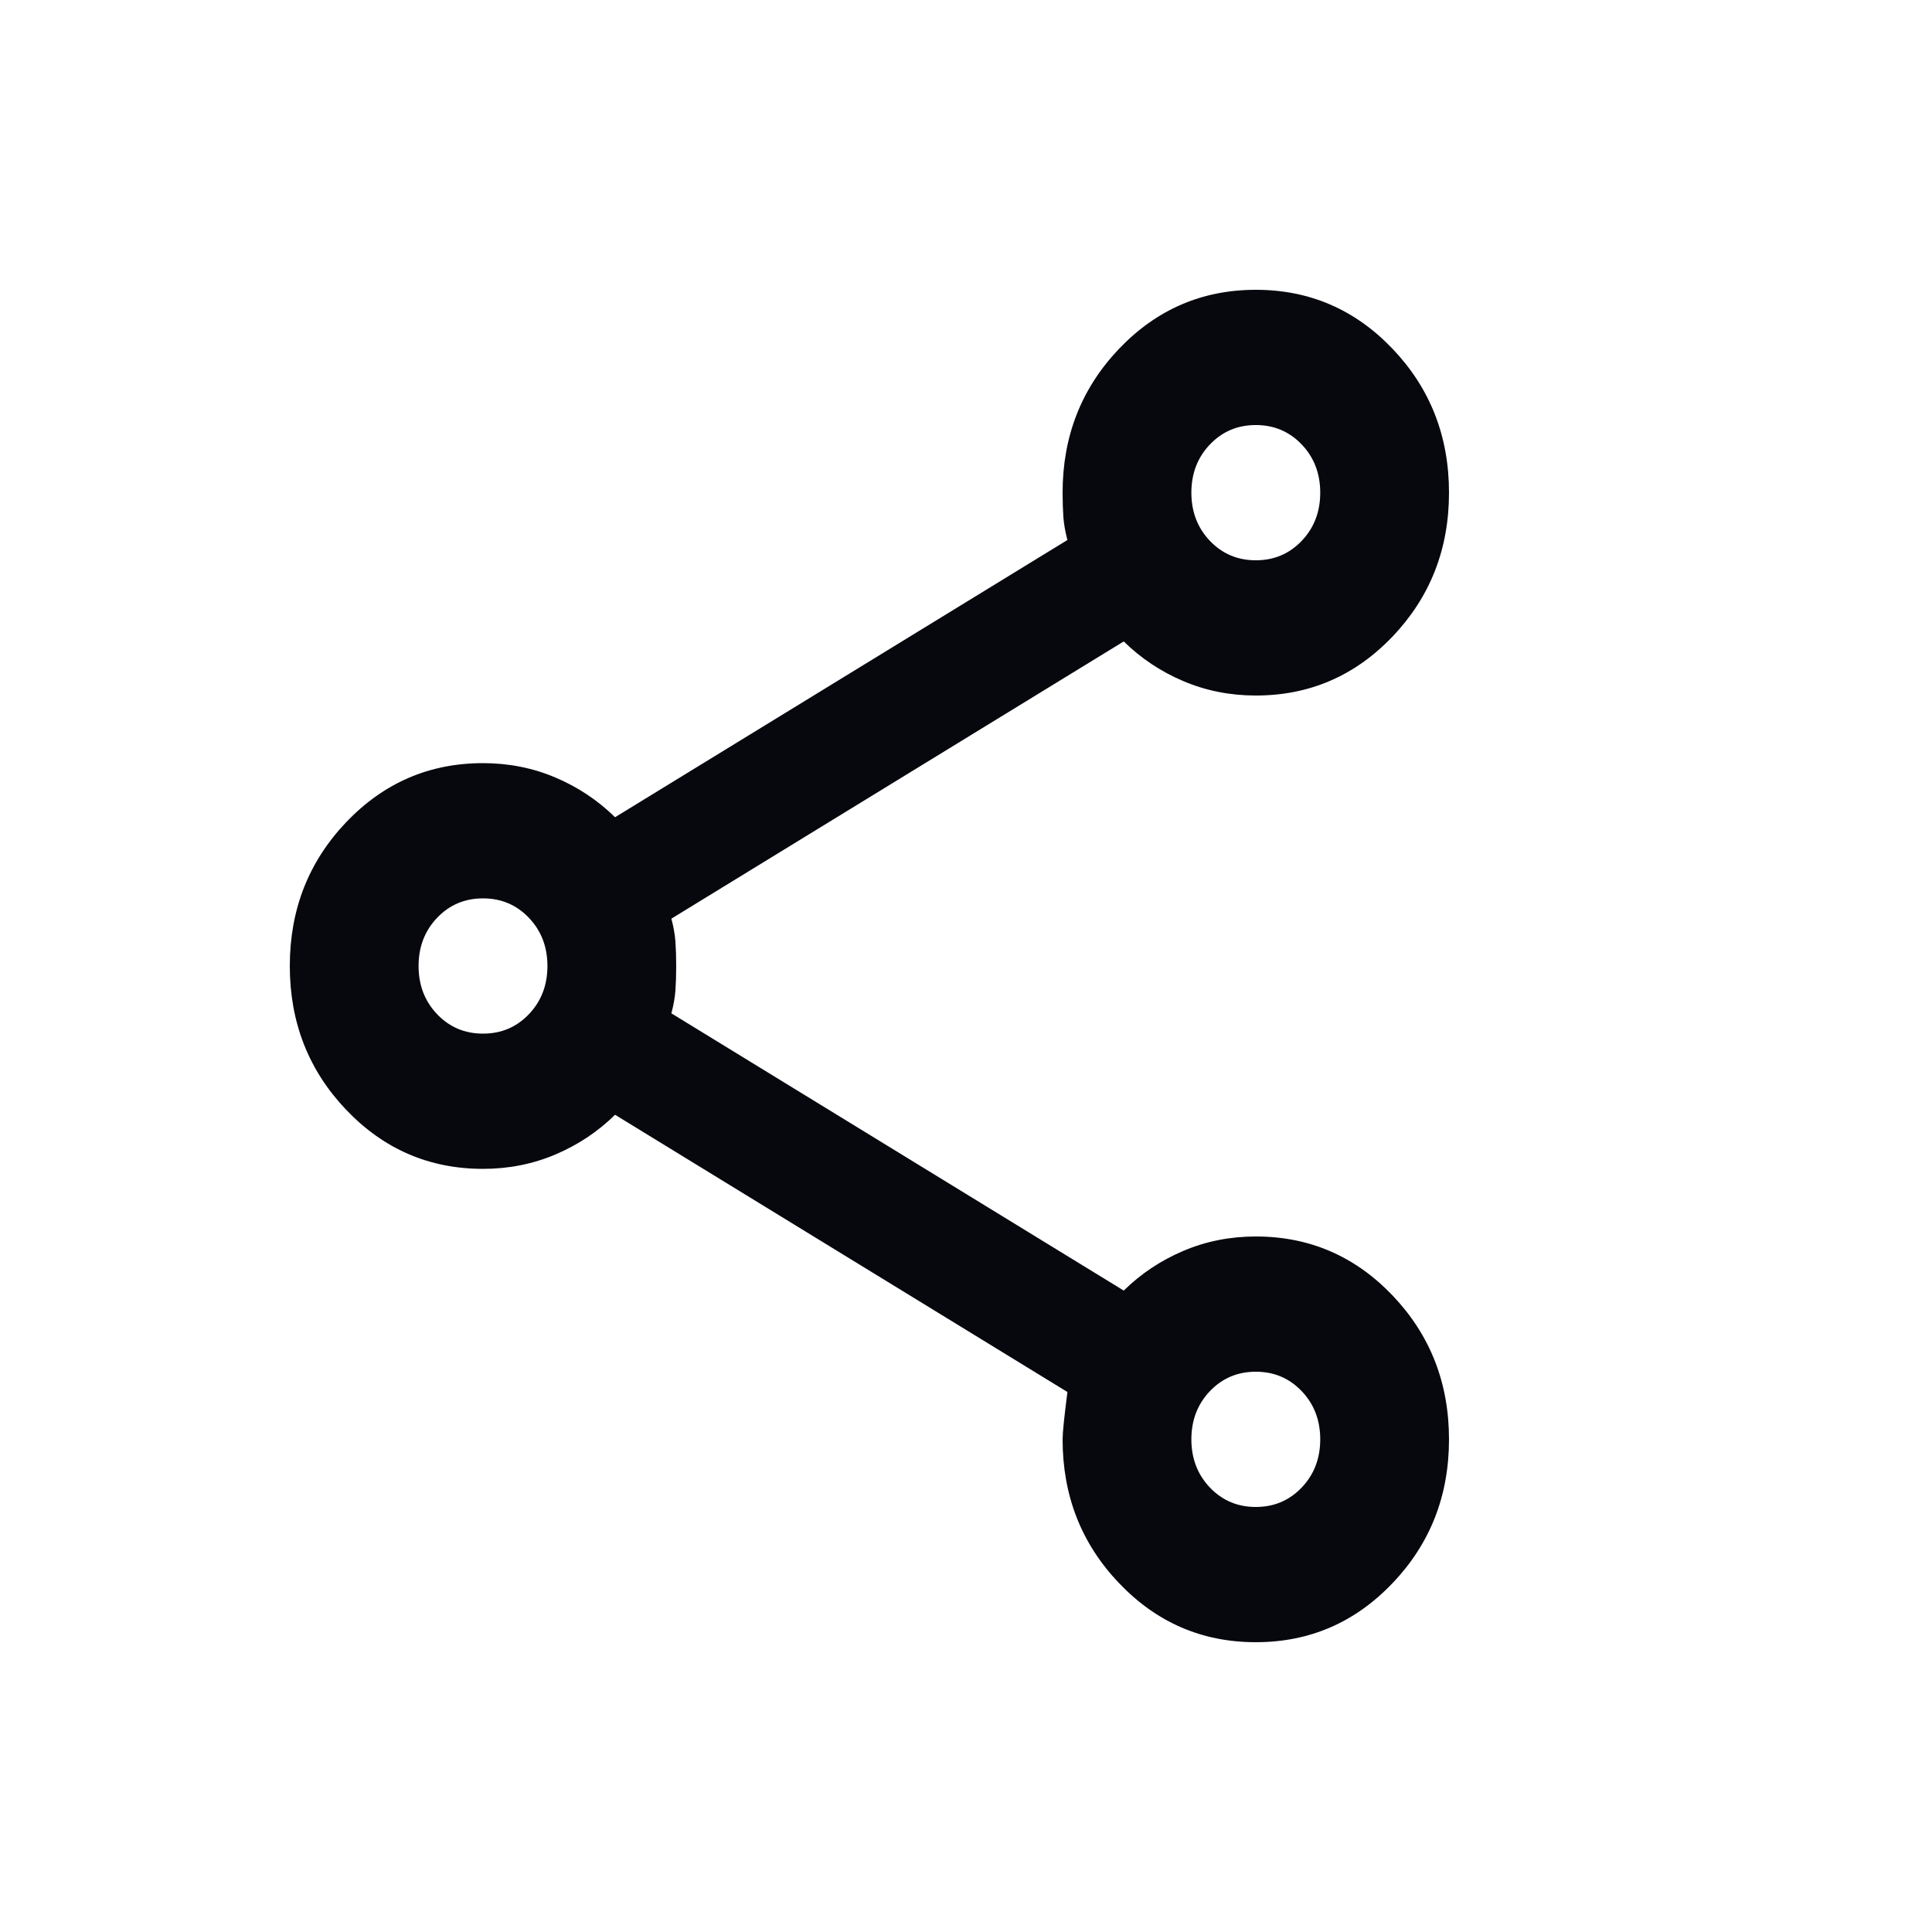 <svg width="20" height="20" viewBox="0 0 20 20" fill="none" xmlns="http://www.w3.org/2000/svg">
<g id="text-buttons share">
<path id="Vector" d="M13 17C12.444 17 11.972 16.796 11.583 16.387C11.194 15.979 11 15.483 11 14.9C11 14.83 11.017 14.667 11.05 14.41L6.367 11.54C6.189 11.715 5.983 11.852 5.75 11.951C5.517 12.05 5.267 12.1 5 12.1C4.444 12.1 3.972 11.896 3.583 11.488C3.194 11.079 3 10.583 3 10C3 9.417 3.194 8.921 3.583 8.512C3.972 8.104 4.444 7.9 5 7.9C5.267 7.9 5.517 7.95 5.75 8.049C5.983 8.148 6.189 8.285 6.367 8.46L11.05 5.59C11.028 5.508 11.014 5.43 11.008 5.354C11.003 5.278 11 5.193 11 5.1C11 4.517 11.194 4.021 11.583 3.612C11.972 3.204 12.444 3 13 3C13.556 3 14.028 3.204 14.417 3.612C14.806 4.021 15 4.517 15 5.1C15 5.683 14.806 6.179 14.417 6.588C14.028 6.996 13.556 7.2 13 7.2C12.733 7.2 12.483 7.15 12.25 7.051C12.017 6.952 11.811 6.815 11.633 6.64L6.95 9.51C6.972 9.592 6.986 9.67 6.992 9.746C6.997 9.822 7 9.907 7 10C7 10.093 6.997 10.178 6.992 10.254C6.986 10.33 6.972 10.408 6.95 10.49L11.633 13.36C11.811 13.185 12.017 13.048 12.25 12.949C12.483 12.85 12.733 12.8 13 12.8C13.556 12.8 14.028 13.004 14.417 13.412C14.806 13.821 15 14.317 15 14.9C15 15.483 14.806 15.979 14.417 16.387C14.028 16.796 13.556 17 13 17ZM13 15.6C13.189 15.6 13.347 15.533 13.475 15.399C13.603 15.265 13.667 15.098 13.667 14.9C13.667 14.702 13.603 14.535 13.475 14.401C13.347 14.267 13.189 14.2 13 14.2C12.811 14.2 12.653 14.267 12.525 14.401C12.397 14.535 12.333 14.702 12.333 14.9C12.333 15.098 12.397 15.265 12.525 15.399C12.653 15.533 12.811 15.6 13 15.6ZM5 10.7C5.189 10.7 5.347 10.633 5.475 10.499C5.603 10.365 5.667 10.198 5.667 10C5.667 9.802 5.603 9.635 5.475 9.501C5.347 9.367 5.189 9.3 5 9.3C4.811 9.3 4.653 9.367 4.525 9.501C4.397 9.635 4.333 9.802 4.333 10C4.333 10.198 4.397 10.365 4.525 10.499C4.653 10.633 4.811 10.7 5 10.7ZM13 5.8C13.189 5.8 13.347 5.733 13.475 5.599C13.603 5.465 13.667 5.298 13.667 5.1C13.667 4.902 13.603 4.735 13.475 4.601C13.347 4.467 13.189 4.4 13 4.4C12.811 4.4 12.653 4.467 12.525 4.601C12.397 4.735 12.333 4.902 12.333 5.1C12.333 5.298 12.397 5.465 12.525 5.599C12.653 5.733 12.811 5.8 13 5.8Z" fill="#07080E"/>
</g>
</svg>
